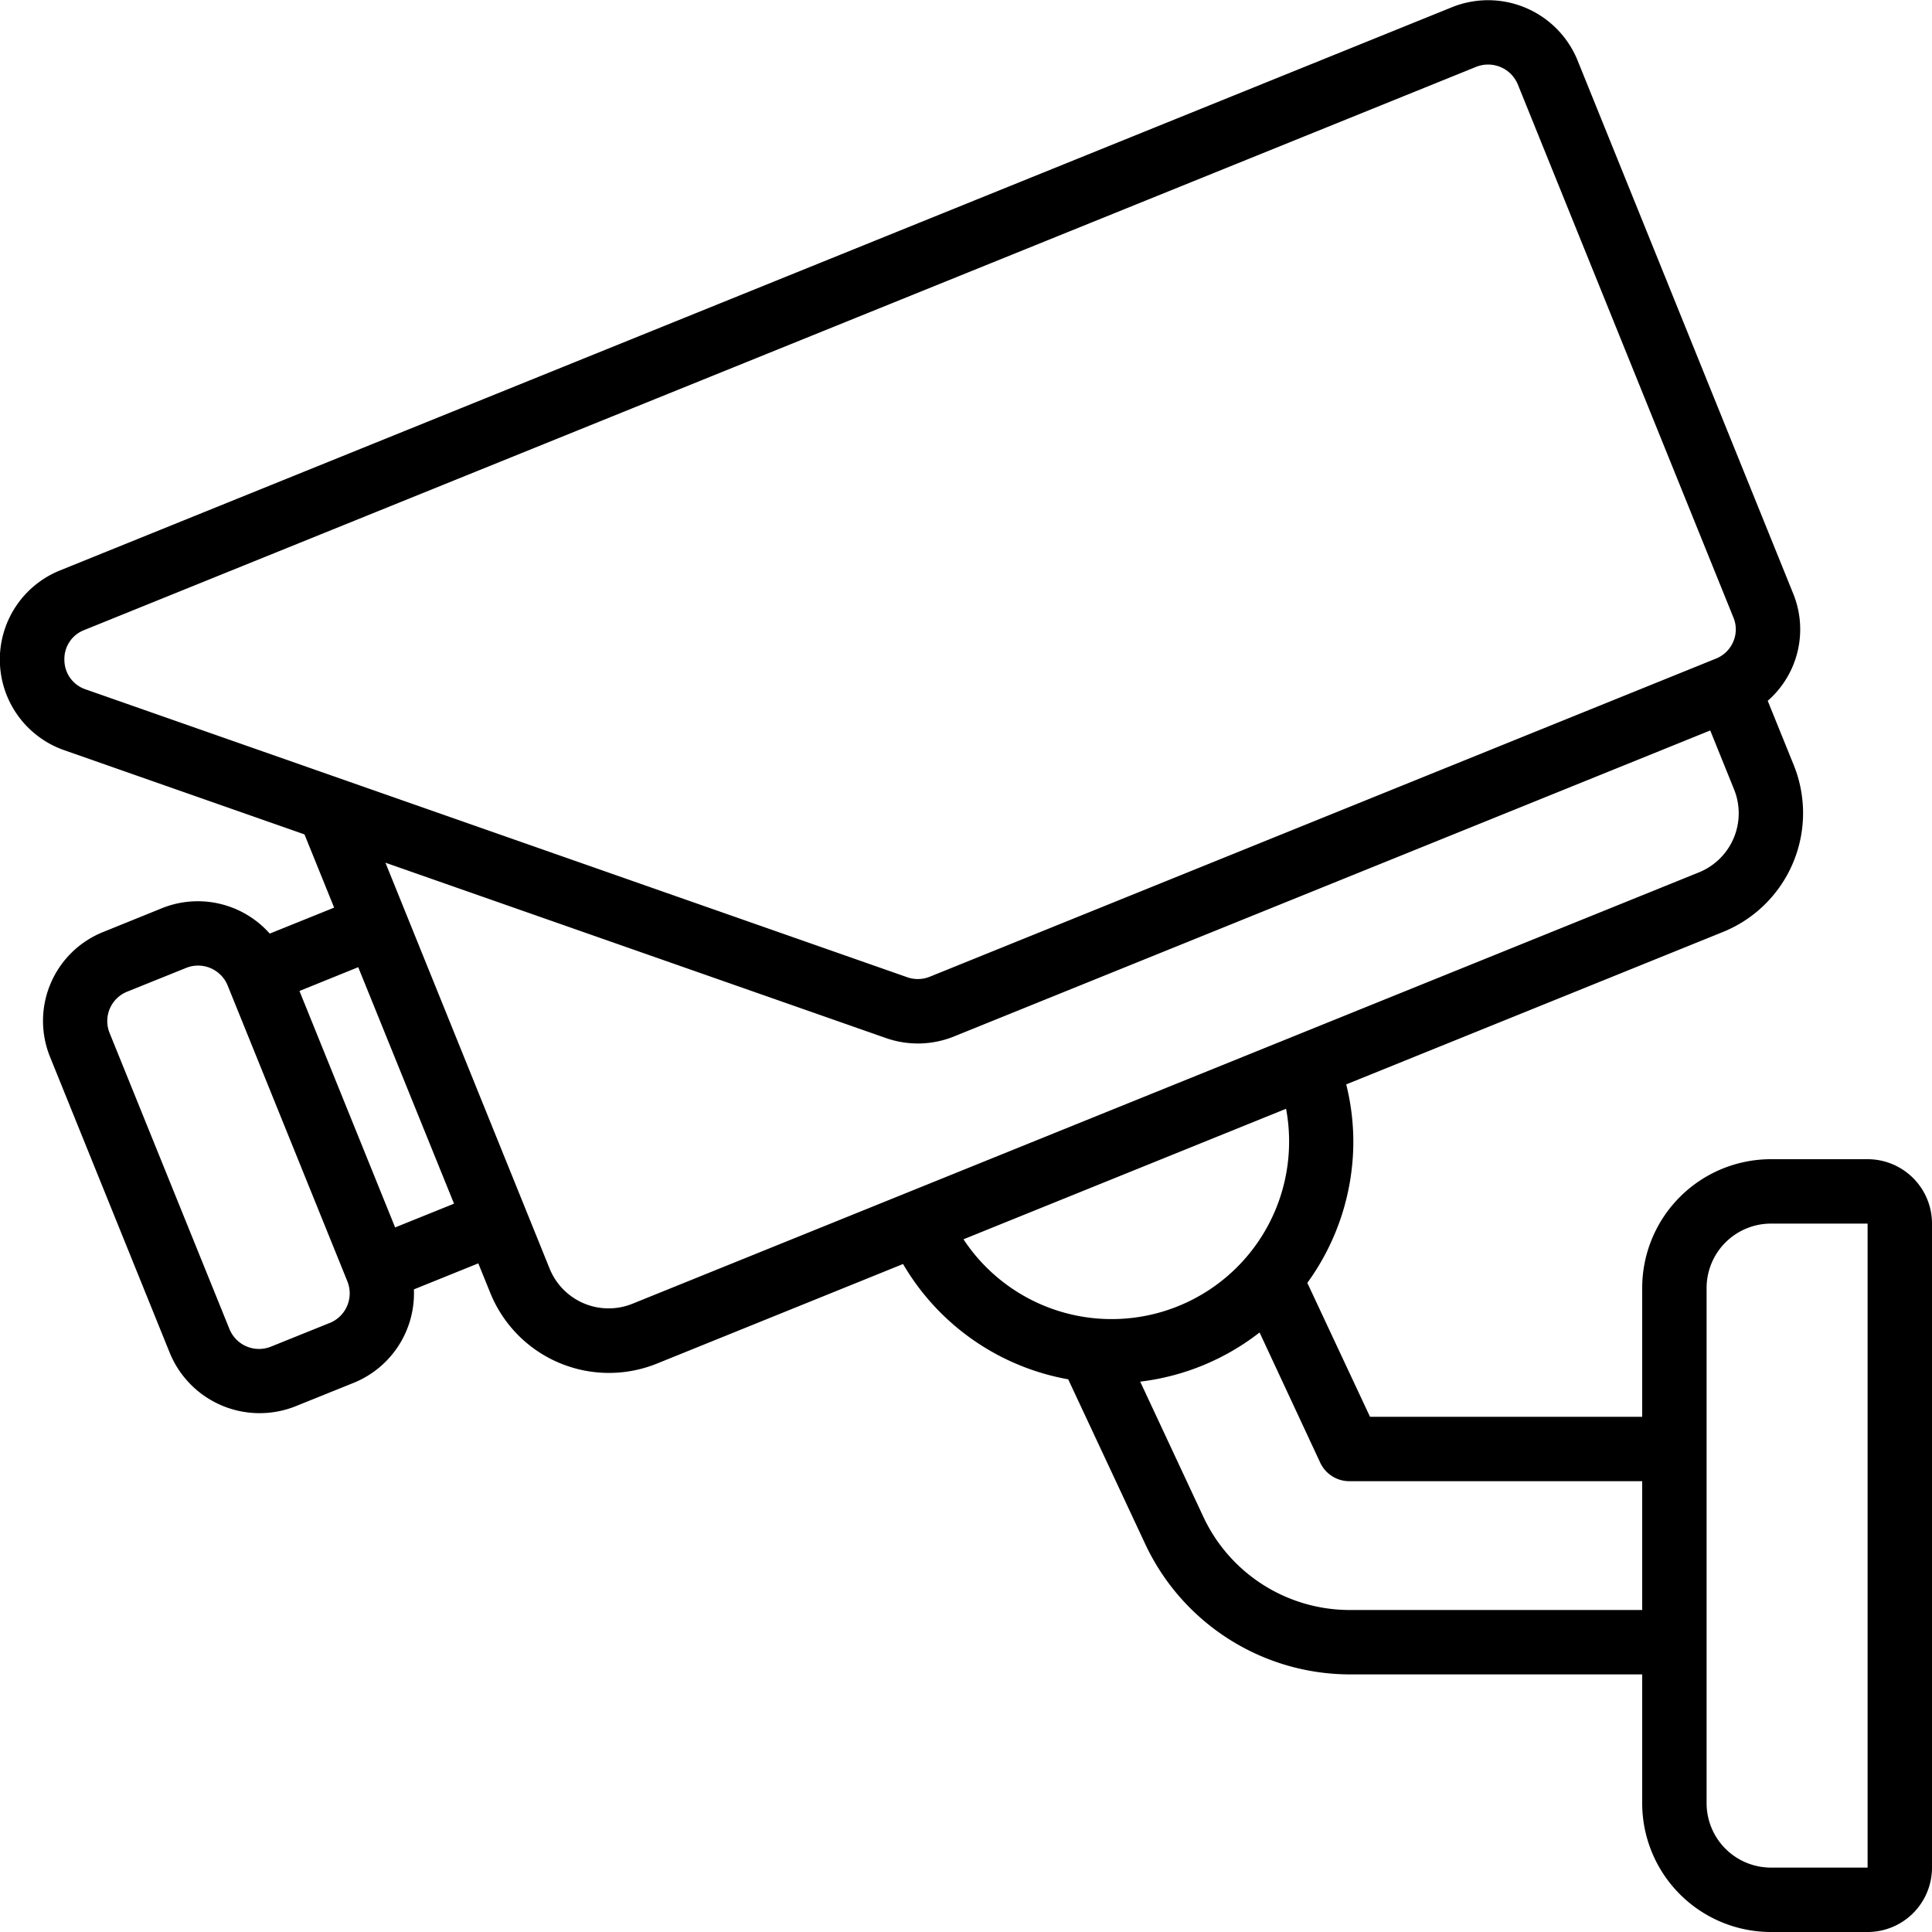 <?xml version="1.0" encoding="UTF-8"?>
<svg xmlns="http://www.w3.org/2000/svg" id="Icons" viewBox="0 0 60 60" width="512" height="512"><path d="M58,36H55a4,4,0,0,0-4,4v4H42.547L40.6,39.841a7.471,7.471,0,0,0,1.429-4.393,7.381,7.381,0,0,0-.221-1.771l11.7-4.734a3.983,3.983,0,0,0,2.2-5.179l-.81-2a2.944,2.944,0,0,0,.787-3.34l-6.7-16.567A3,3,0,0,0,45.1.221L1.866,17.714A2.983,2.983,0,0,0,2,23.3l7.456,2.613.921,2.274-2,.807A2.984,2.984,0,0,0,5.042,28.2L3.2,28.946a2.974,2.974,0,0,0-1.644,3.882l3.719,9.193a3.015,3.015,0,0,0,3.883,1.66l1.853-.747a3,3,0,0,0,1.843-2.891l2-.808.37.912a3.976,3.976,0,0,0,5.179,2.2l7.642-3.092a7.463,7.463,0,0,0,5.129,3.581l2.4,5.132A7.03,7.03,0,0,0,41.91,52H51v4a4,4,0,0,0,4,4h3a2,2,0,0,0,2-2V38A2,2,0,0,0,58,36ZM2,20.5a.96.96,0,0,1,.615-.933L45.848,2.074a1,1,0,0,1,1.286.54l6.7,16.567a.953.953,0,0,1-.005.743.971.971,0,0,1-.537.529L28.873,30.334a.99.99,0,0,1-.7.014L2.66,21.409A.964.964,0,0,1,2,20.5Zm8.248,20.582-1.841.742a.991.991,0,0,1-1.281-.549L3.4,32.072a.984.984,0,0,1,.54-1.271l1.846-.744a.992.992,0,0,1,1.28.539l3.723,9.2A.993.993,0,0,1,10.248,41.083Zm2.023-2.963L9.3,30.776l1.825-.739L14.1,37.381Zm7.375,2.368A1.976,1.976,0,0,1,17.07,39.4l-5.1-12.608,15.548,5.447a2.994,2.994,0,0,0,2.1-.047l23.495-9.507.741,1.833a1.98,1.98,0,0,1-1.091,2.574Zm10.276-2L39.94,34.434a5.427,5.427,0,0,1,.094,1.014,5.511,5.511,0,0,1-10.112,3.04ZM41.91,50a5.02,5.02,0,0,1-4.534-2.883L35.41,42.908a7.467,7.467,0,0,0,3.707-1.527L41,45.423A1,1,0,0,0,41.91,46H51v4ZM58,58H55a2,2,0,0,1-2-2V40a2,2,0,0,1,2-2h3Z"/></svg>

